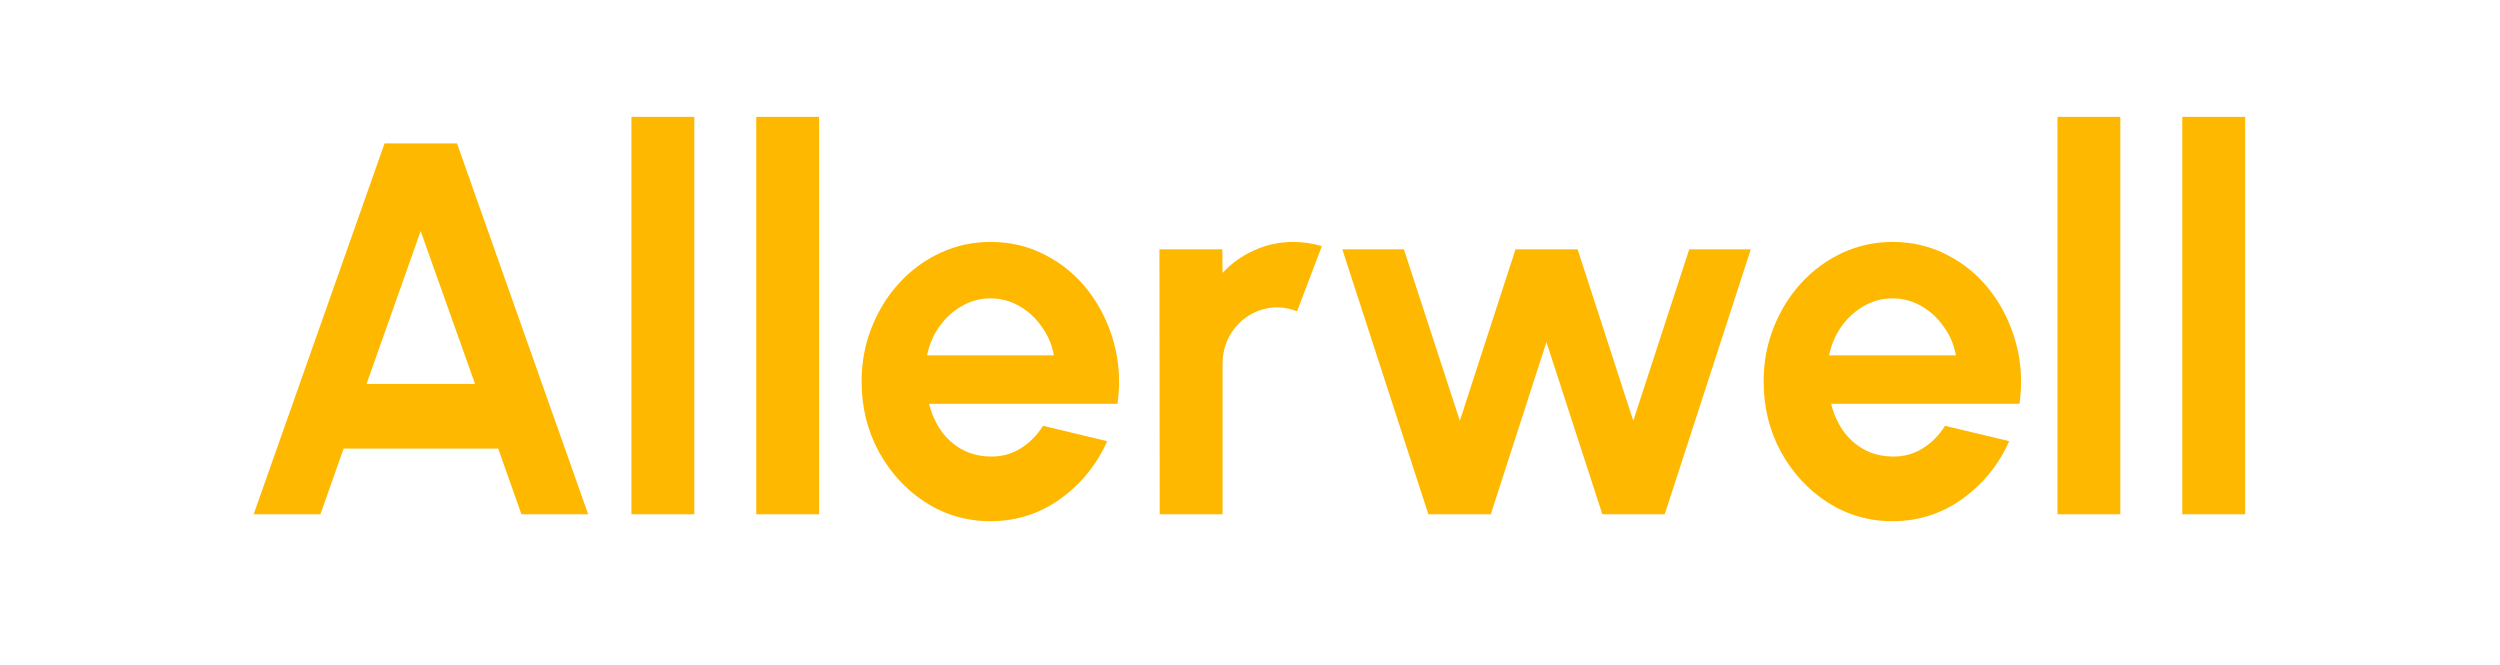 <?xml version="1.0" encoding="utf-8"?>
<svg xmlns="http://www.w3.org/2000/svg" fill="none" height="100%" overflow="visible" preserveAspectRatio="none" style="display: block;" viewBox="0 0 124 33" width="100%">
<g id="Frame 1984078657 1">
<path d="M19.075 7.112H22.667L29.174 25.509H25.863L24.712 22.25H17.043L15.892 25.509H12.581L19.075 7.112ZM18.18 19.043H23.562L20.865 11.461L18.18 19.043ZM31.319 25.509V5.797H34.438V25.509H31.319ZM37.51 25.509V5.797H40.629V25.509H37.51ZM49.127 25.851C47.951 25.851 46.877 25.539 45.906 24.917C44.943 24.295 44.171 23.459 43.592 22.407C43.021 21.356 42.735 20.195 42.735 18.925C42.735 17.97 42.901 17.077 43.234 16.244C43.566 15.403 44.022 14.668 44.602 14.037C45.19 13.397 45.871 12.898 46.647 12.539C47.422 12.18 48.249 12 49.127 12C50.124 12 51.036 12.219 51.862 12.657C52.697 13.086 53.405 13.678 53.984 14.431C54.564 15.184 54.986 16.043 55.25 17.007C55.514 17.97 55.574 18.978 55.429 20.029H46.084C46.204 20.52 46.4 20.962 46.672 21.356C46.945 21.742 47.29 22.053 47.708 22.289C48.125 22.517 48.598 22.635 49.127 22.644C49.672 22.653 50.166 22.521 50.61 22.25C51.061 21.97 51.436 21.593 51.734 21.12L54.917 21.882C54.398 23.047 53.622 24.002 52.591 24.747C51.56 25.483 50.405 25.851 49.127 25.851ZM45.982 17.624H52.271C52.178 17.099 51.977 16.625 51.671 16.205C51.372 15.776 51.002 15.434 50.559 15.18C50.115 14.926 49.638 14.799 49.127 14.799C48.615 14.799 48.142 14.926 47.708 15.18C47.273 15.425 46.903 15.763 46.596 16.192C46.297 16.612 46.093 17.09 45.982 17.624ZM57.521 25.509L57.508 12.368H60.628L60.64 13.537C61.075 13.064 61.595 12.692 62.2 12.42C62.805 12.14 63.457 12 64.156 12C64.624 12 65.093 12.07 65.562 12.21L64.335 15.443C64.011 15.311 63.687 15.246 63.363 15.246C62.86 15.246 62.4 15.373 61.983 15.627C61.574 15.872 61.246 16.209 60.998 16.639C60.76 17.059 60.64 17.528 60.64 18.045V25.509H57.521ZM73.942 25.509H70.848L66.579 12.368H69.634L72.408 20.87L75.169 12.368H78.25L81.01 20.87L83.784 12.368H86.839L82.57 25.509H79.477L76.703 16.967L73.942 25.509ZM93.868 25.851C92.691 25.851 91.618 25.539 90.646 24.917C89.683 24.295 88.912 23.459 88.332 22.407C87.761 21.356 87.476 20.195 87.476 18.925C87.476 17.97 87.642 17.077 87.974 16.244C88.307 15.403 88.762 14.668 89.342 14.037C89.93 13.397 90.612 12.898 91.387 12.539C92.163 12.18 92.99 12 93.868 12C94.864 12 95.776 12.219 96.603 12.657C97.438 13.086 98.145 13.678 98.725 14.431C99.304 15.184 99.726 16.043 99.99 17.007C100.255 17.97 100.314 18.978 100.169 20.029H90.825C90.944 20.52 91.14 20.962 91.413 21.356C91.686 21.742 92.031 22.053 92.448 22.289C92.866 22.517 93.339 22.635 93.868 22.644C94.413 22.653 94.907 22.521 95.35 22.25C95.802 21.97 96.177 21.593 96.475 21.12L99.658 21.882C99.138 23.047 98.363 24.002 97.332 24.747C96.3 25.483 95.145 25.851 93.868 25.851ZM90.723 17.624H97.012C96.918 17.099 96.718 16.625 96.411 16.205C96.113 15.776 95.742 15.434 95.299 15.18C94.856 14.926 94.379 14.799 93.868 14.799C93.356 14.799 92.883 14.926 92.448 15.18C92.014 15.425 91.643 15.763 91.336 16.192C91.038 16.612 90.834 17.09 90.723 17.624ZM102.05 25.509V5.797H105.168V25.509H102.05ZM108.241 25.509V5.797H111.36V25.509H108.241Z" fill="#FFB800" id="Vector"/>
</g>
</svg>